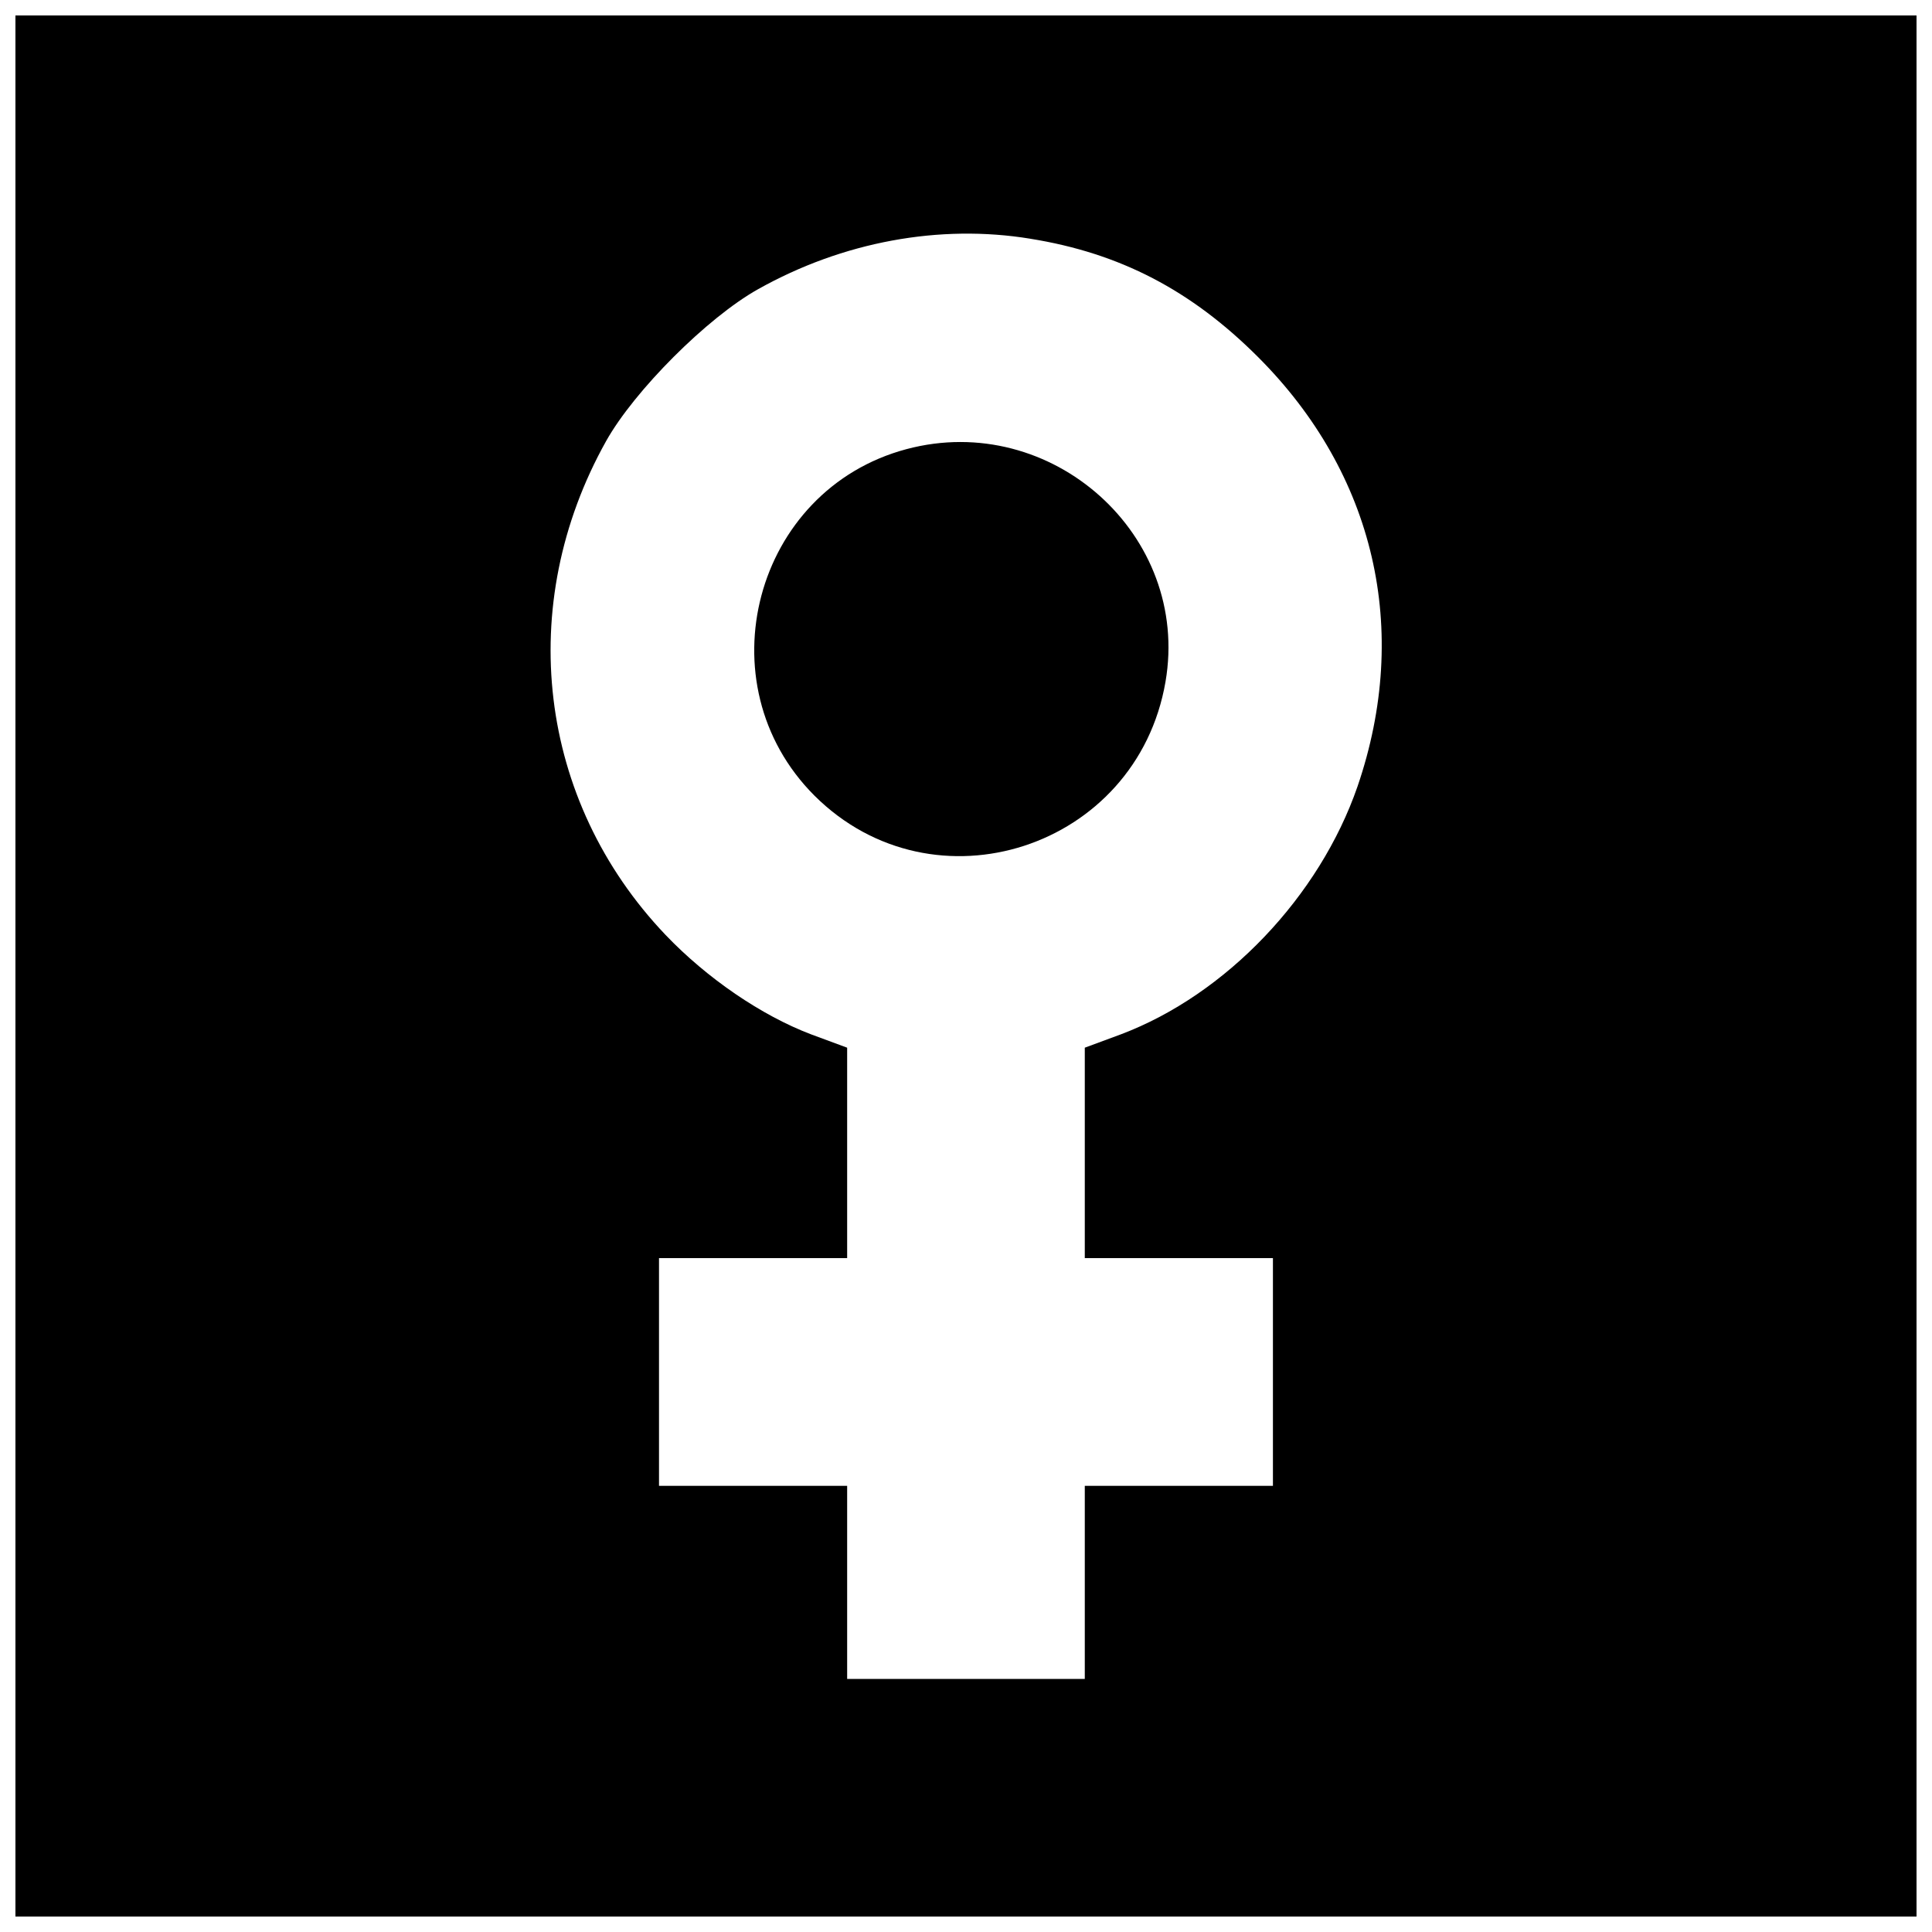 <?xml version="1.0" encoding="UTF-8"?>
<!-- Uploaded to: ICON Repo, www.svgrepo.com, Generator: ICON Repo Mixer Tools -->
<svg width="800px" height="800px" version="1.1" viewBox="144 144 512 512" xmlns="http://www.w3.org/2000/svg">
 <defs>
  <clipPath id="a">
   <path d="m148.09 148.09h503.81v503.81h-503.81z"/>
  </clipPath>
 </defs>
 <g clip-path="url(#a)">
  <path d="m148.09 400v251.91h503.81v-503.81h-503.81zm268.96-192.73c23.746 3.805 42.641 13.645 60.352 31.355 30.965 30.965 40.539 72.293 26.371 113.75-10.102 29.258-34.898 55.234-62.715 65.73l-9.578 3.543v55.762h49.859v60.352h-49.859v51.172h-62.977v-51.172h-49.859v-60.352h49.859v-55.762l-9.578-3.543c-13.121-4.984-27.551-14.824-38.574-26.371-33.852-35.555-40.016-87.379-15.742-130.81 7.477-13.383 26.895-32.801 40.277-40.277 22.434-12.594 48.152-17.32 72.16-13.383z"/>
 </g>
 <path d="m384.25 263.02c-40.41 10.758-54.055 62.188-24.402 91.84 31.621 31.488 85.41 14.039 93.02-30.176 6.691-38.836-30.176-71.898-68.617-61.664z"/>
</svg>